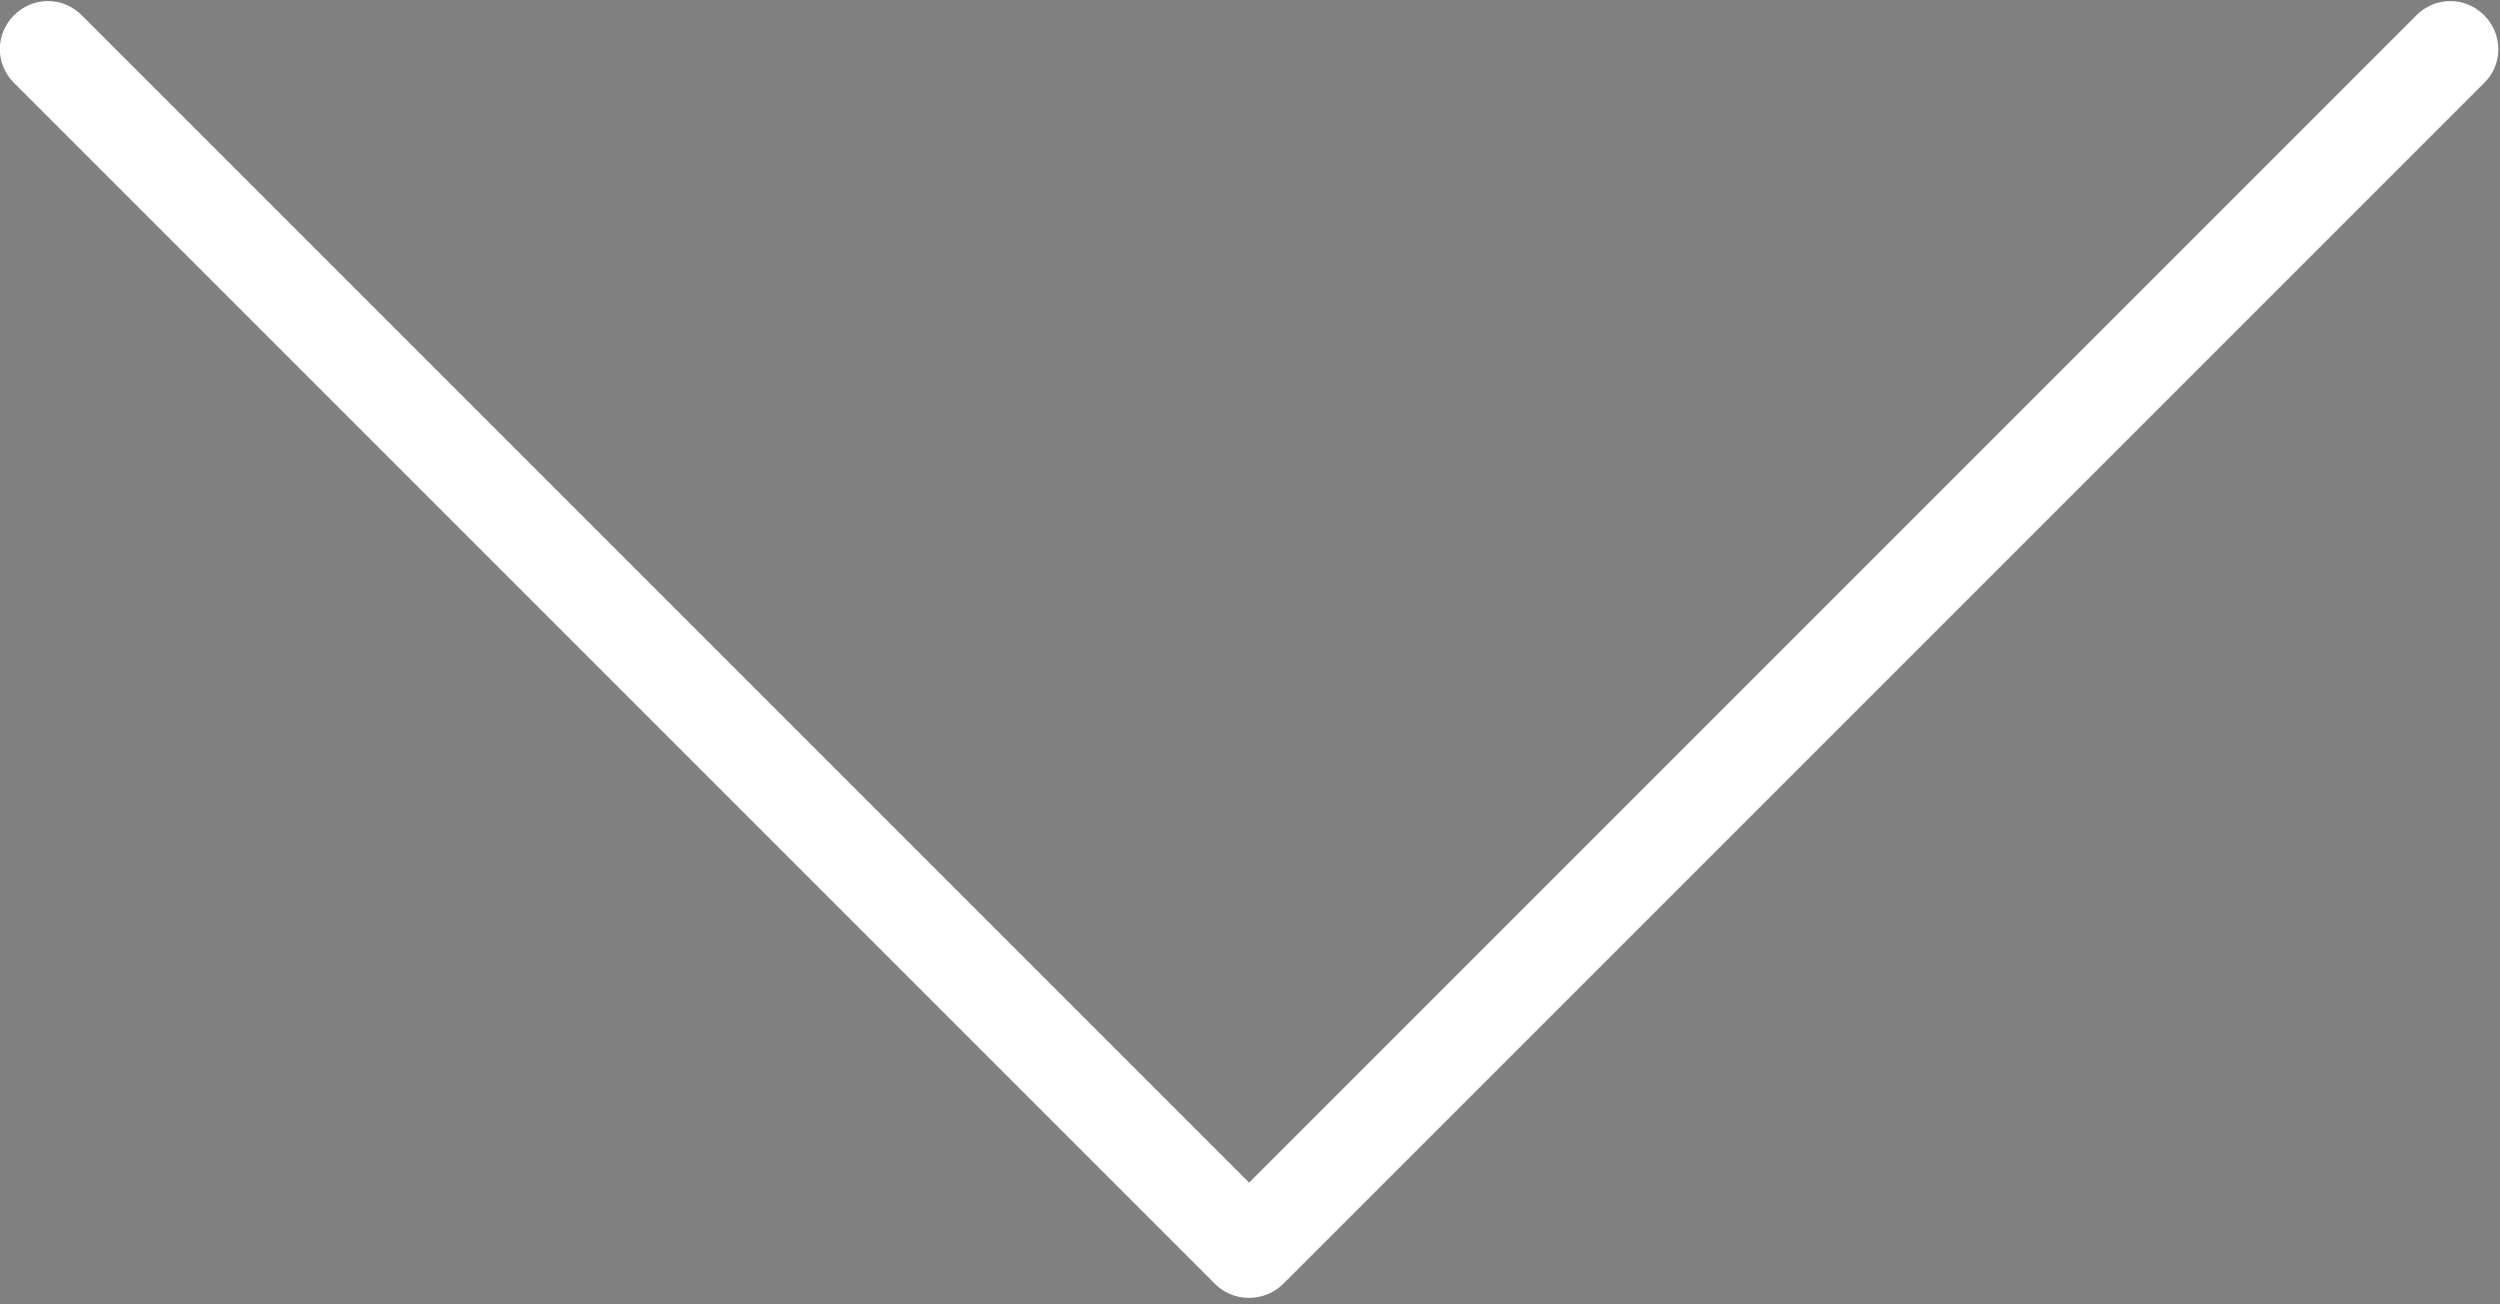 <?xml version="1.0" encoding="utf-8"?>
<!-- Generator: Adobe Illustrator 23.0.3, SVG Export Plug-In . SVG Version: 6.00 Build 0)  -->
<svg version="1.1" id="レイヤー_1" xmlns="http://www.w3.org/2000/svg" xmlns:xlink="http://www.w3.org/1999/xlink" x="0px"
	 y="0px" width="409.9px" height="213.8px" viewBox="0 0 409.9 213.8" style="enable-background:new 0 0 409.9 213.8;"
	 xml:space="preserve">
<rect x="0" y="0" width="409.9" height="213.8" fill="#808080" stroke="none"/>
<style type="text/css">
	.st0{fill:#FFFFFF;}
</style>
<path class="st0" d="M407.3,2.5c-3.1-3.1-8-3.1-11.1,0L204.8,193.9L13.4,2.5c-3.1-3.1-8-3.1-11.1,0c-3.1,3.1-3.1,8,0,11.1
	l196.9,196.9c1.5,1.5,3.5,2.3,5.6,2.3c2.1,0,4.1-0.8,5.6-2.3L407.3,13.6C410.4,10.6,410.4,5.6,407.3,2.5L407.3,2.5z"/>
<path d="M407.3,2.5"/>
</svg>
